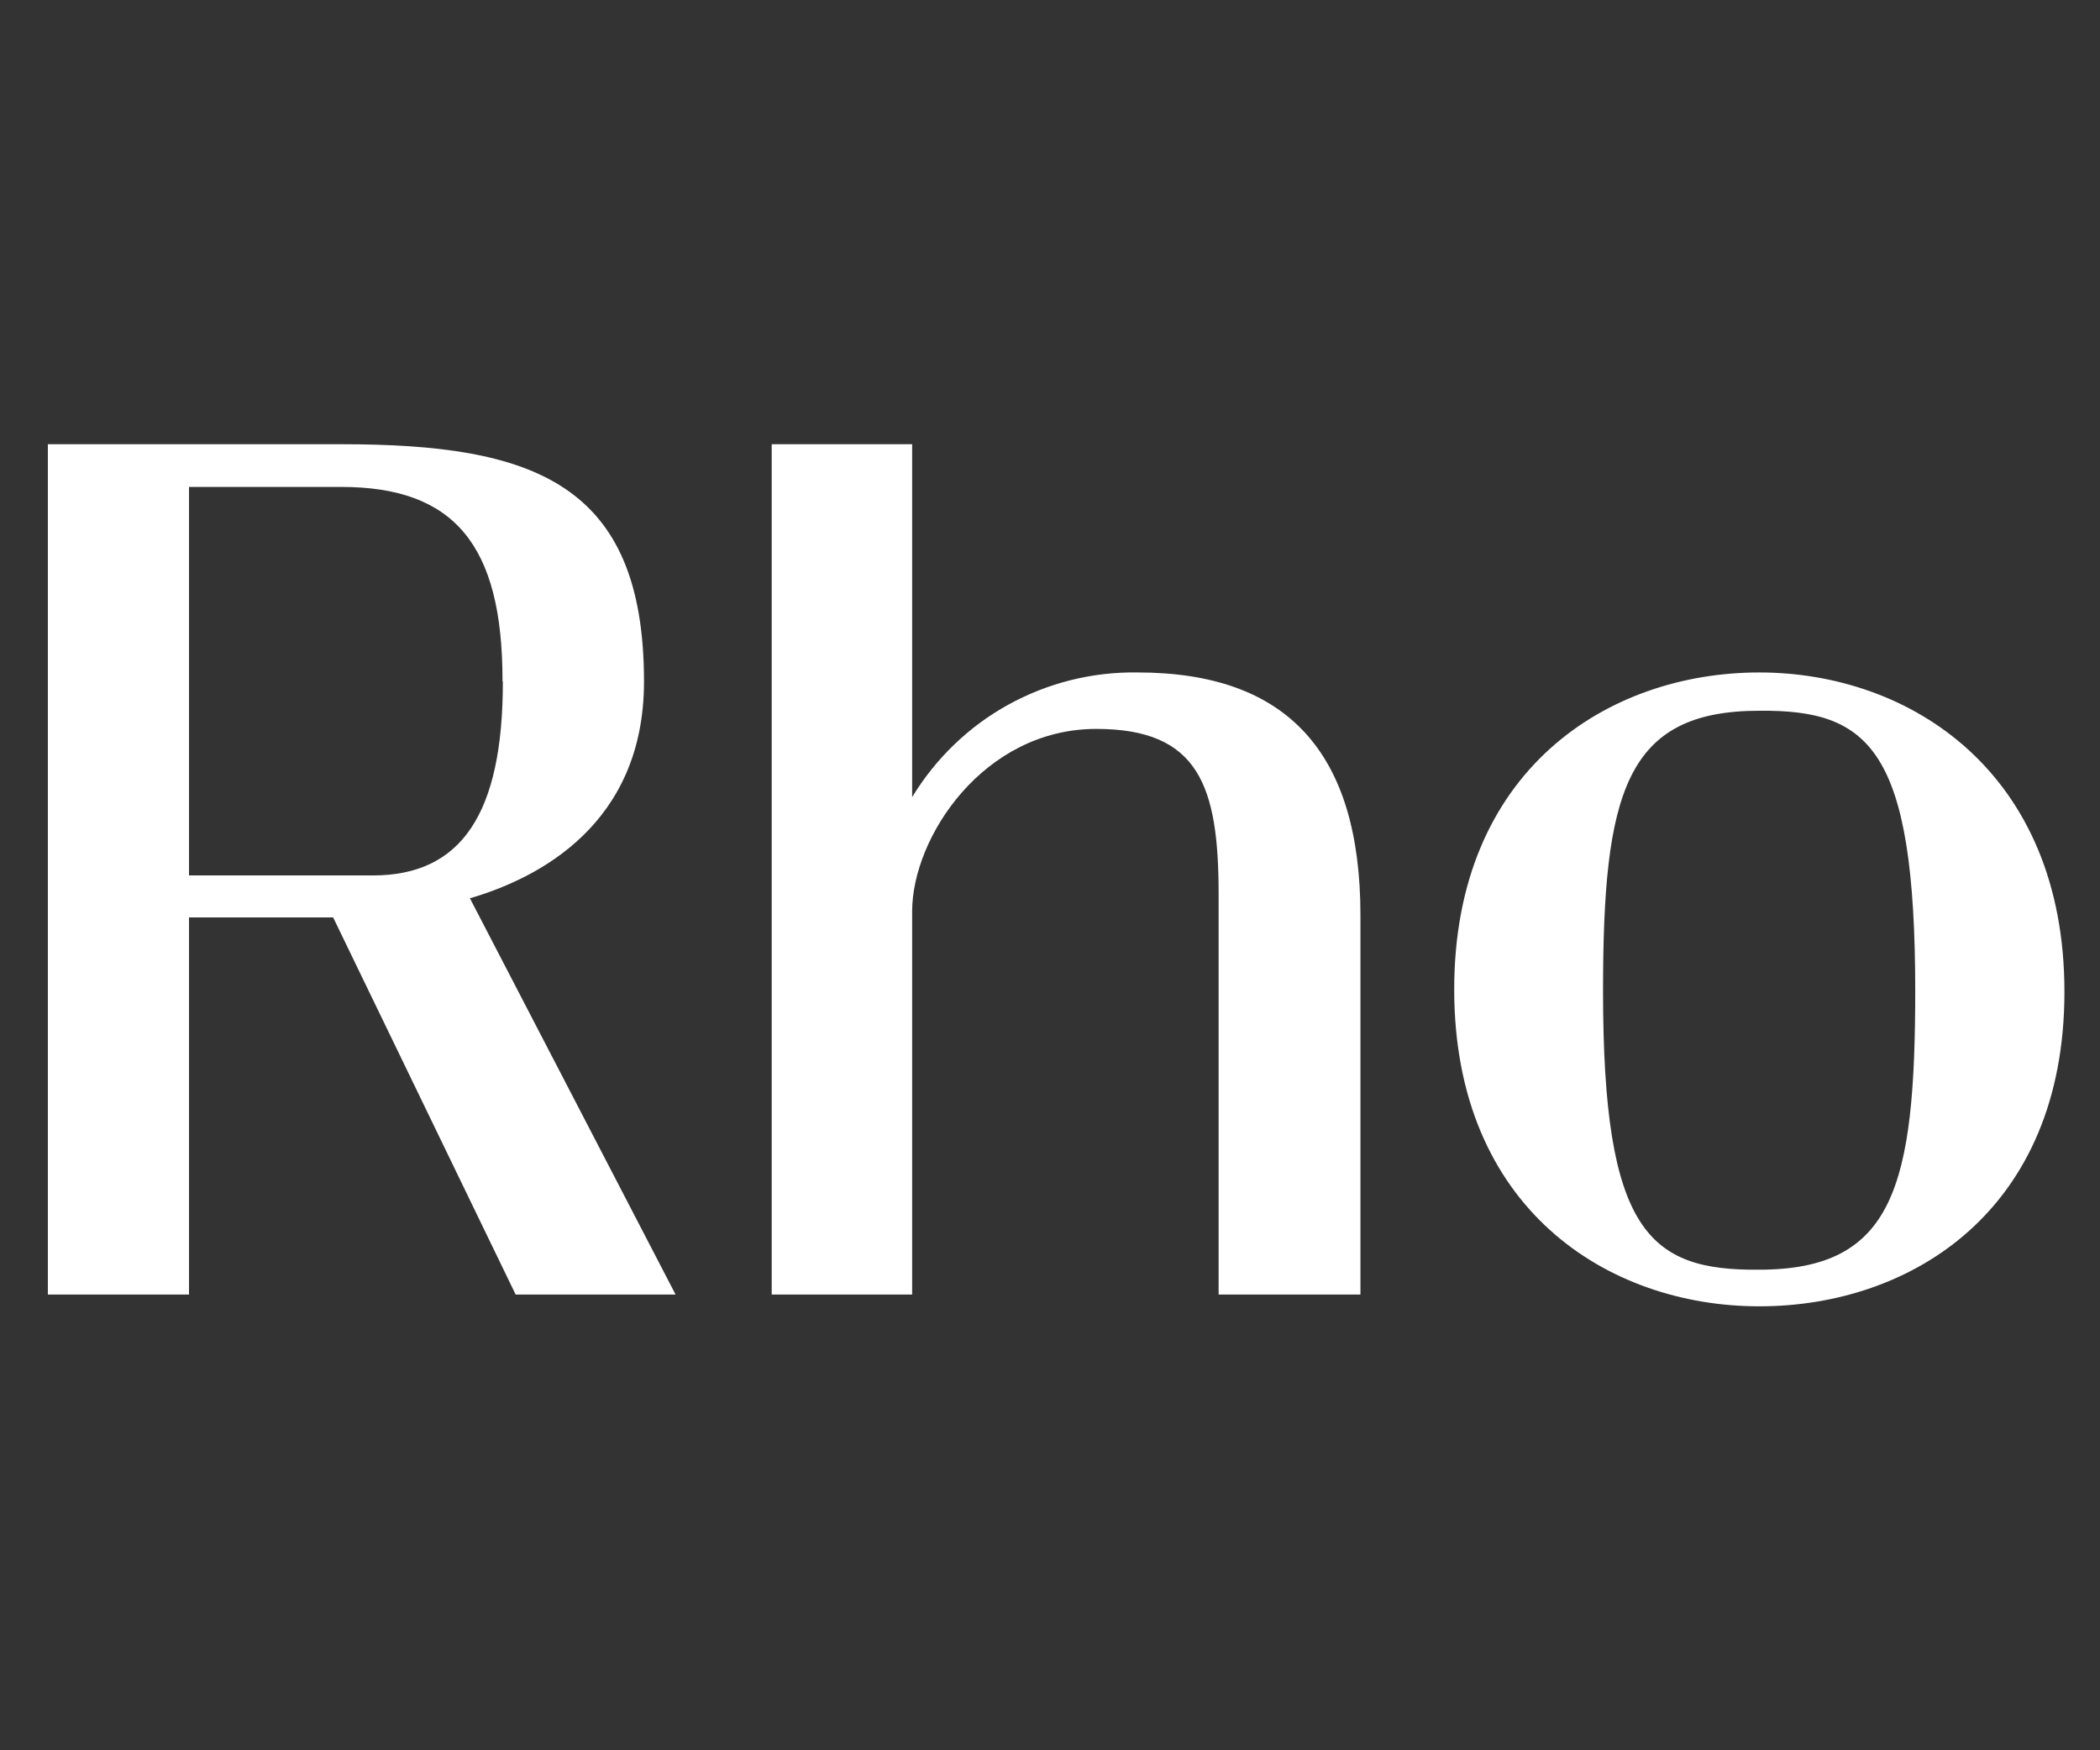 <svg width="48" height="40" viewBox="0 0 48 40" fill="none" xmlns="http://www.w3.org/2000/svg">
<rect x="0" y="0" width="48" height="40" fill="#333333" stroke="none"/>
<path d="M14.72 15.575C14.72 11.036 12.185 10.152 7.807 10.152H1.094V29.585H4.32V20.967H7.615L11.786 29.585H15.442L10.741 20.529C12.293 20.076 14.72 18.847 14.72 15.575ZM11.494 15.575C11.494 18.594 10.549 20.007 8.521 20.007H4.32V11.128H7.799C10.38 11.128 11.486 12.449 11.486 15.552V15.575H11.494ZM26.003 15.368C24.966 15.352 23.952 15.606 23.046 16.105C22.14 16.604 21.387 17.334 20.849 18.217V10.152H17.639V29.585H20.849V20.829C20.849 19.131 22.485 16.658 25.058 16.658C27.409 16.658 27.854 17.972 27.854 20.437V29.585H31.096V20.921C31.096 17.18 29.406 15.368 26.003 15.368ZM40.213 15.368C36.741 15.368 33.239 17.611 33.239 22.611C33.239 27.611 36.741 29.854 40.213 29.854C43.685 29.854 47.187 27.665 47.187 22.665C47.187 17.664 43.677 15.368 40.213 15.368ZM43.777 22.603C43.777 27.12 43.285 29.017 40.205 29.017C37.694 29.04 36.641 28.149 36.641 22.657C36.641 18.133 37.141 16.243 40.213 16.243C42.725 16.22 43.777 17.104 43.777 22.657V22.603Z" fill="white"/>
</svg>
